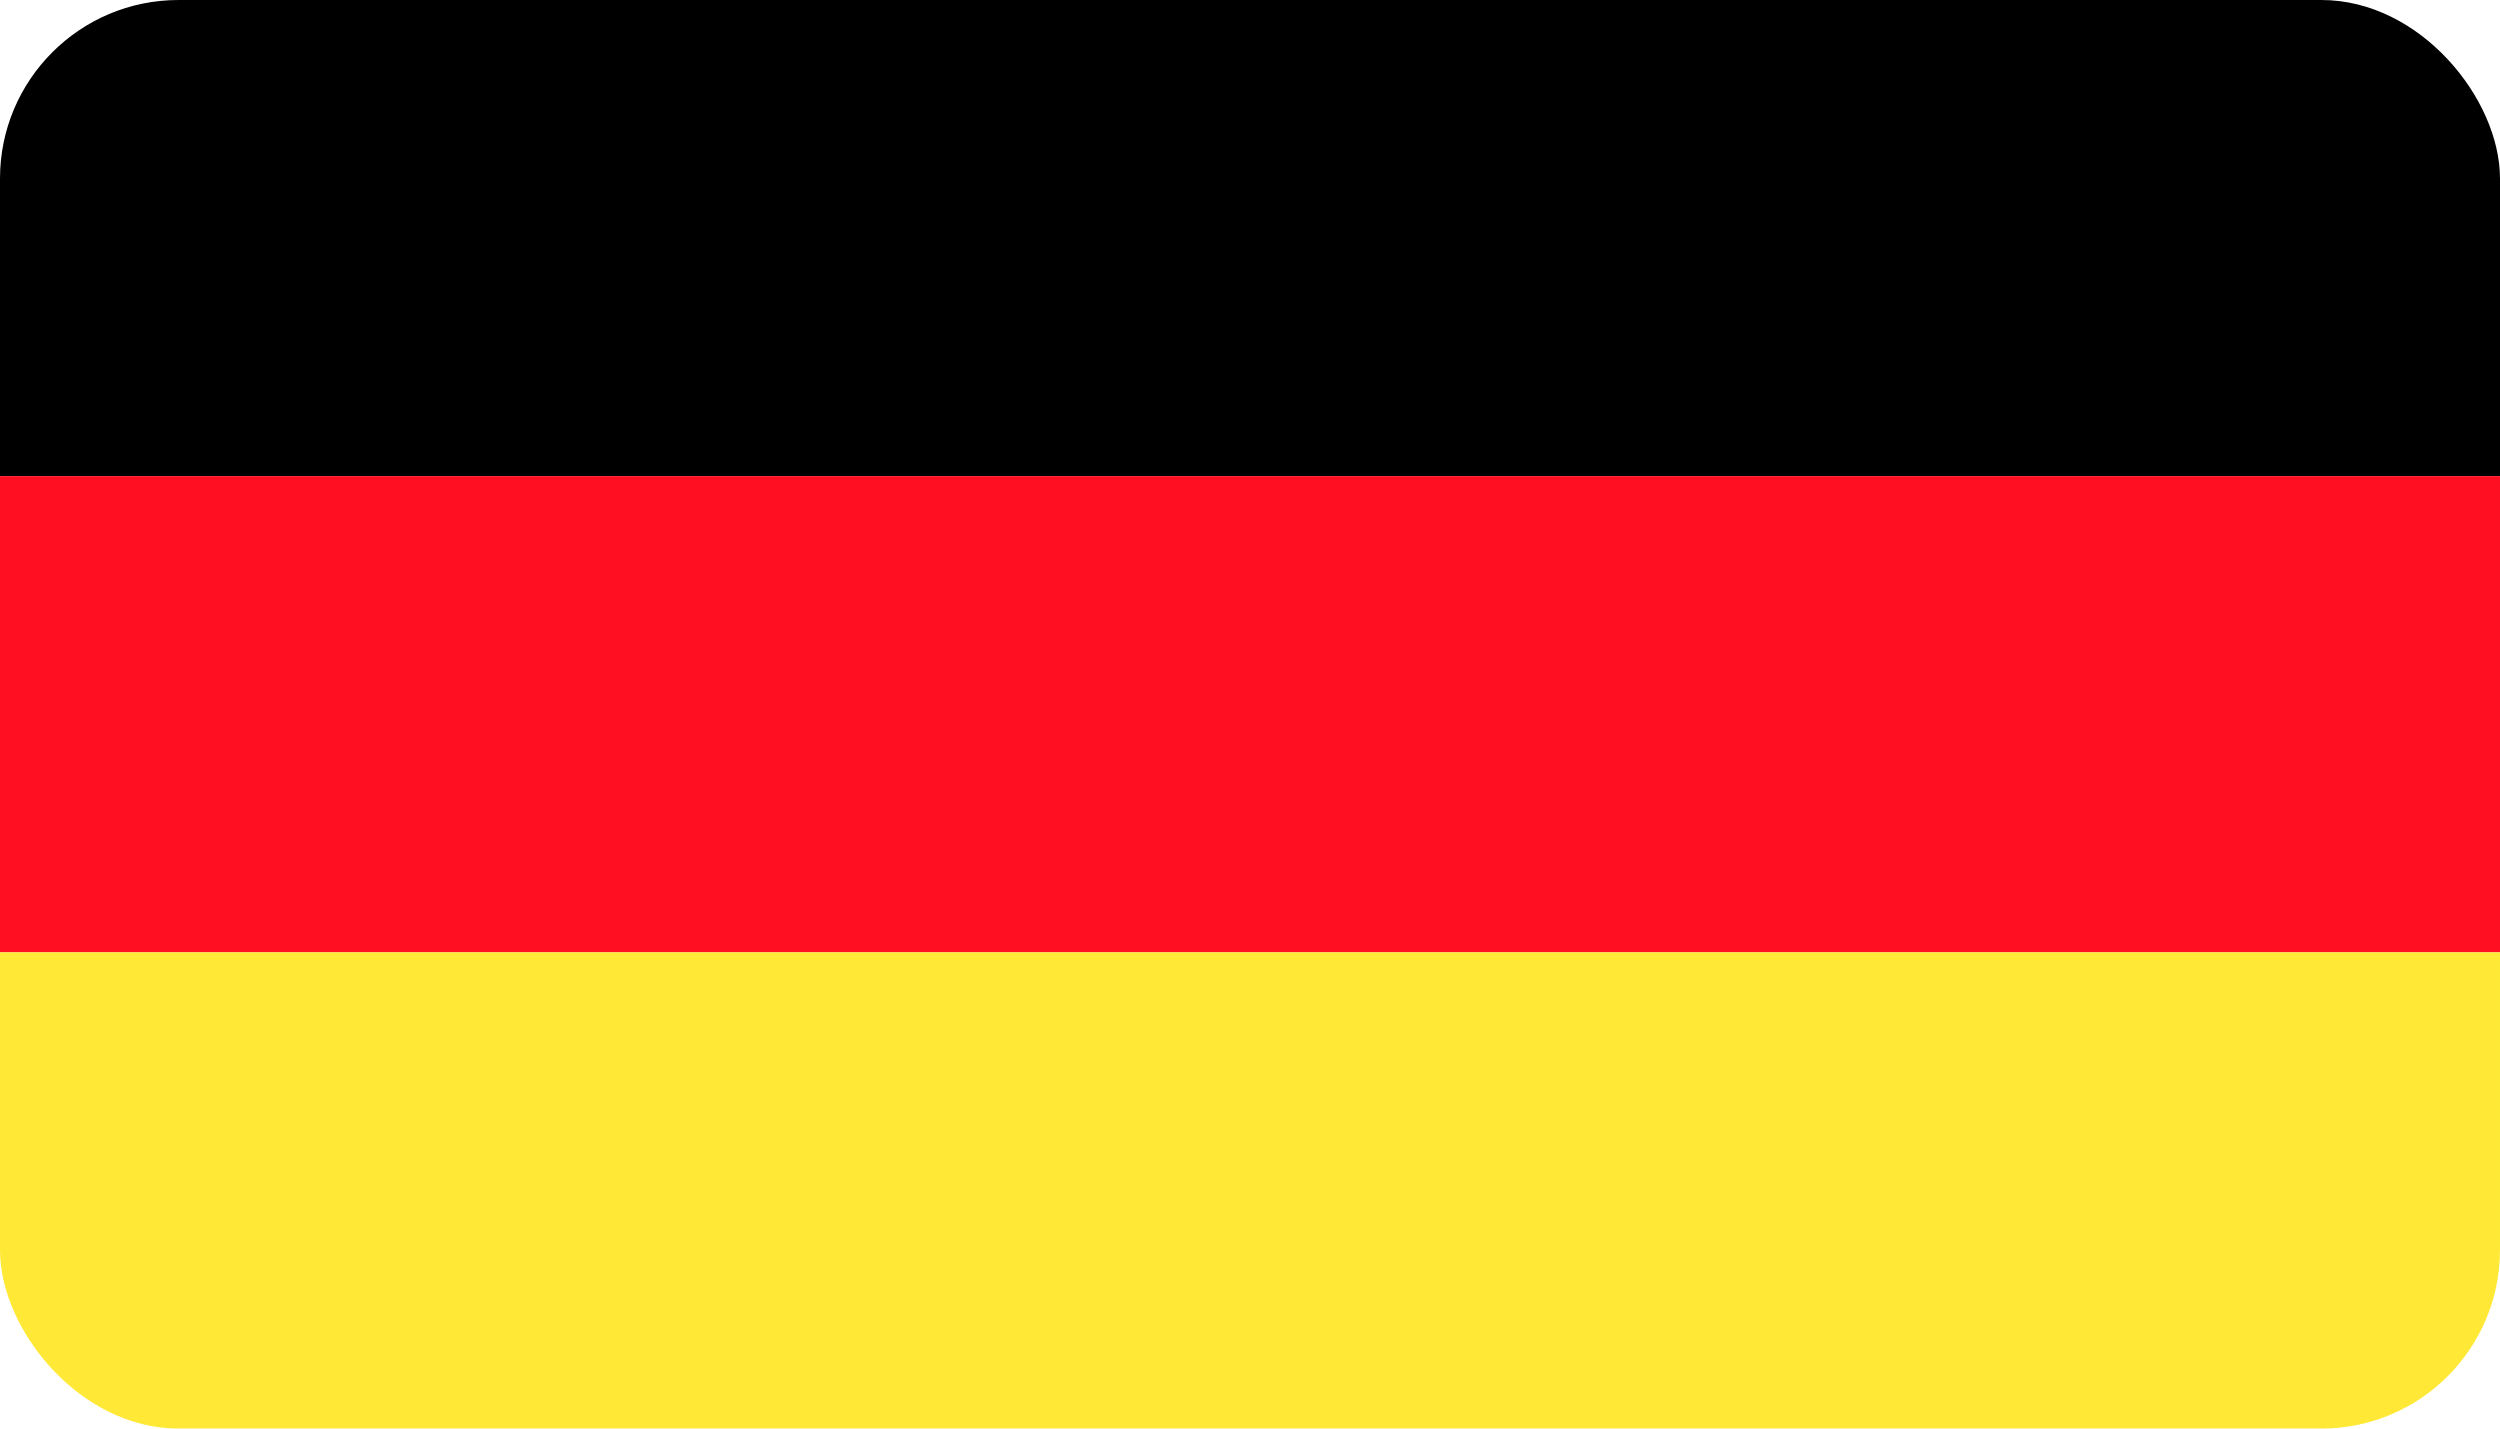 <svg width="28" height="16" viewBox="0 0 28 16" fill="none" xmlns="http://www.w3.org/2000/svg">
<g clip-path="url(#clip0_260_7851)">
<rect x="-1" width="30" height="5.333" fill="black"/>
<rect x="-1" y="5.333" width="30" height="5.333" fill="#FF0F21"/>
<rect x="-1" y="10.666" width="30" height="5.333" fill="#FFE936"/>
</g>
<defs>
<clipPath id="clip0_260_7851">
<rect width="28" height="16" rx="2" fill="white"/>
</clipPath>
</defs>
</svg>
